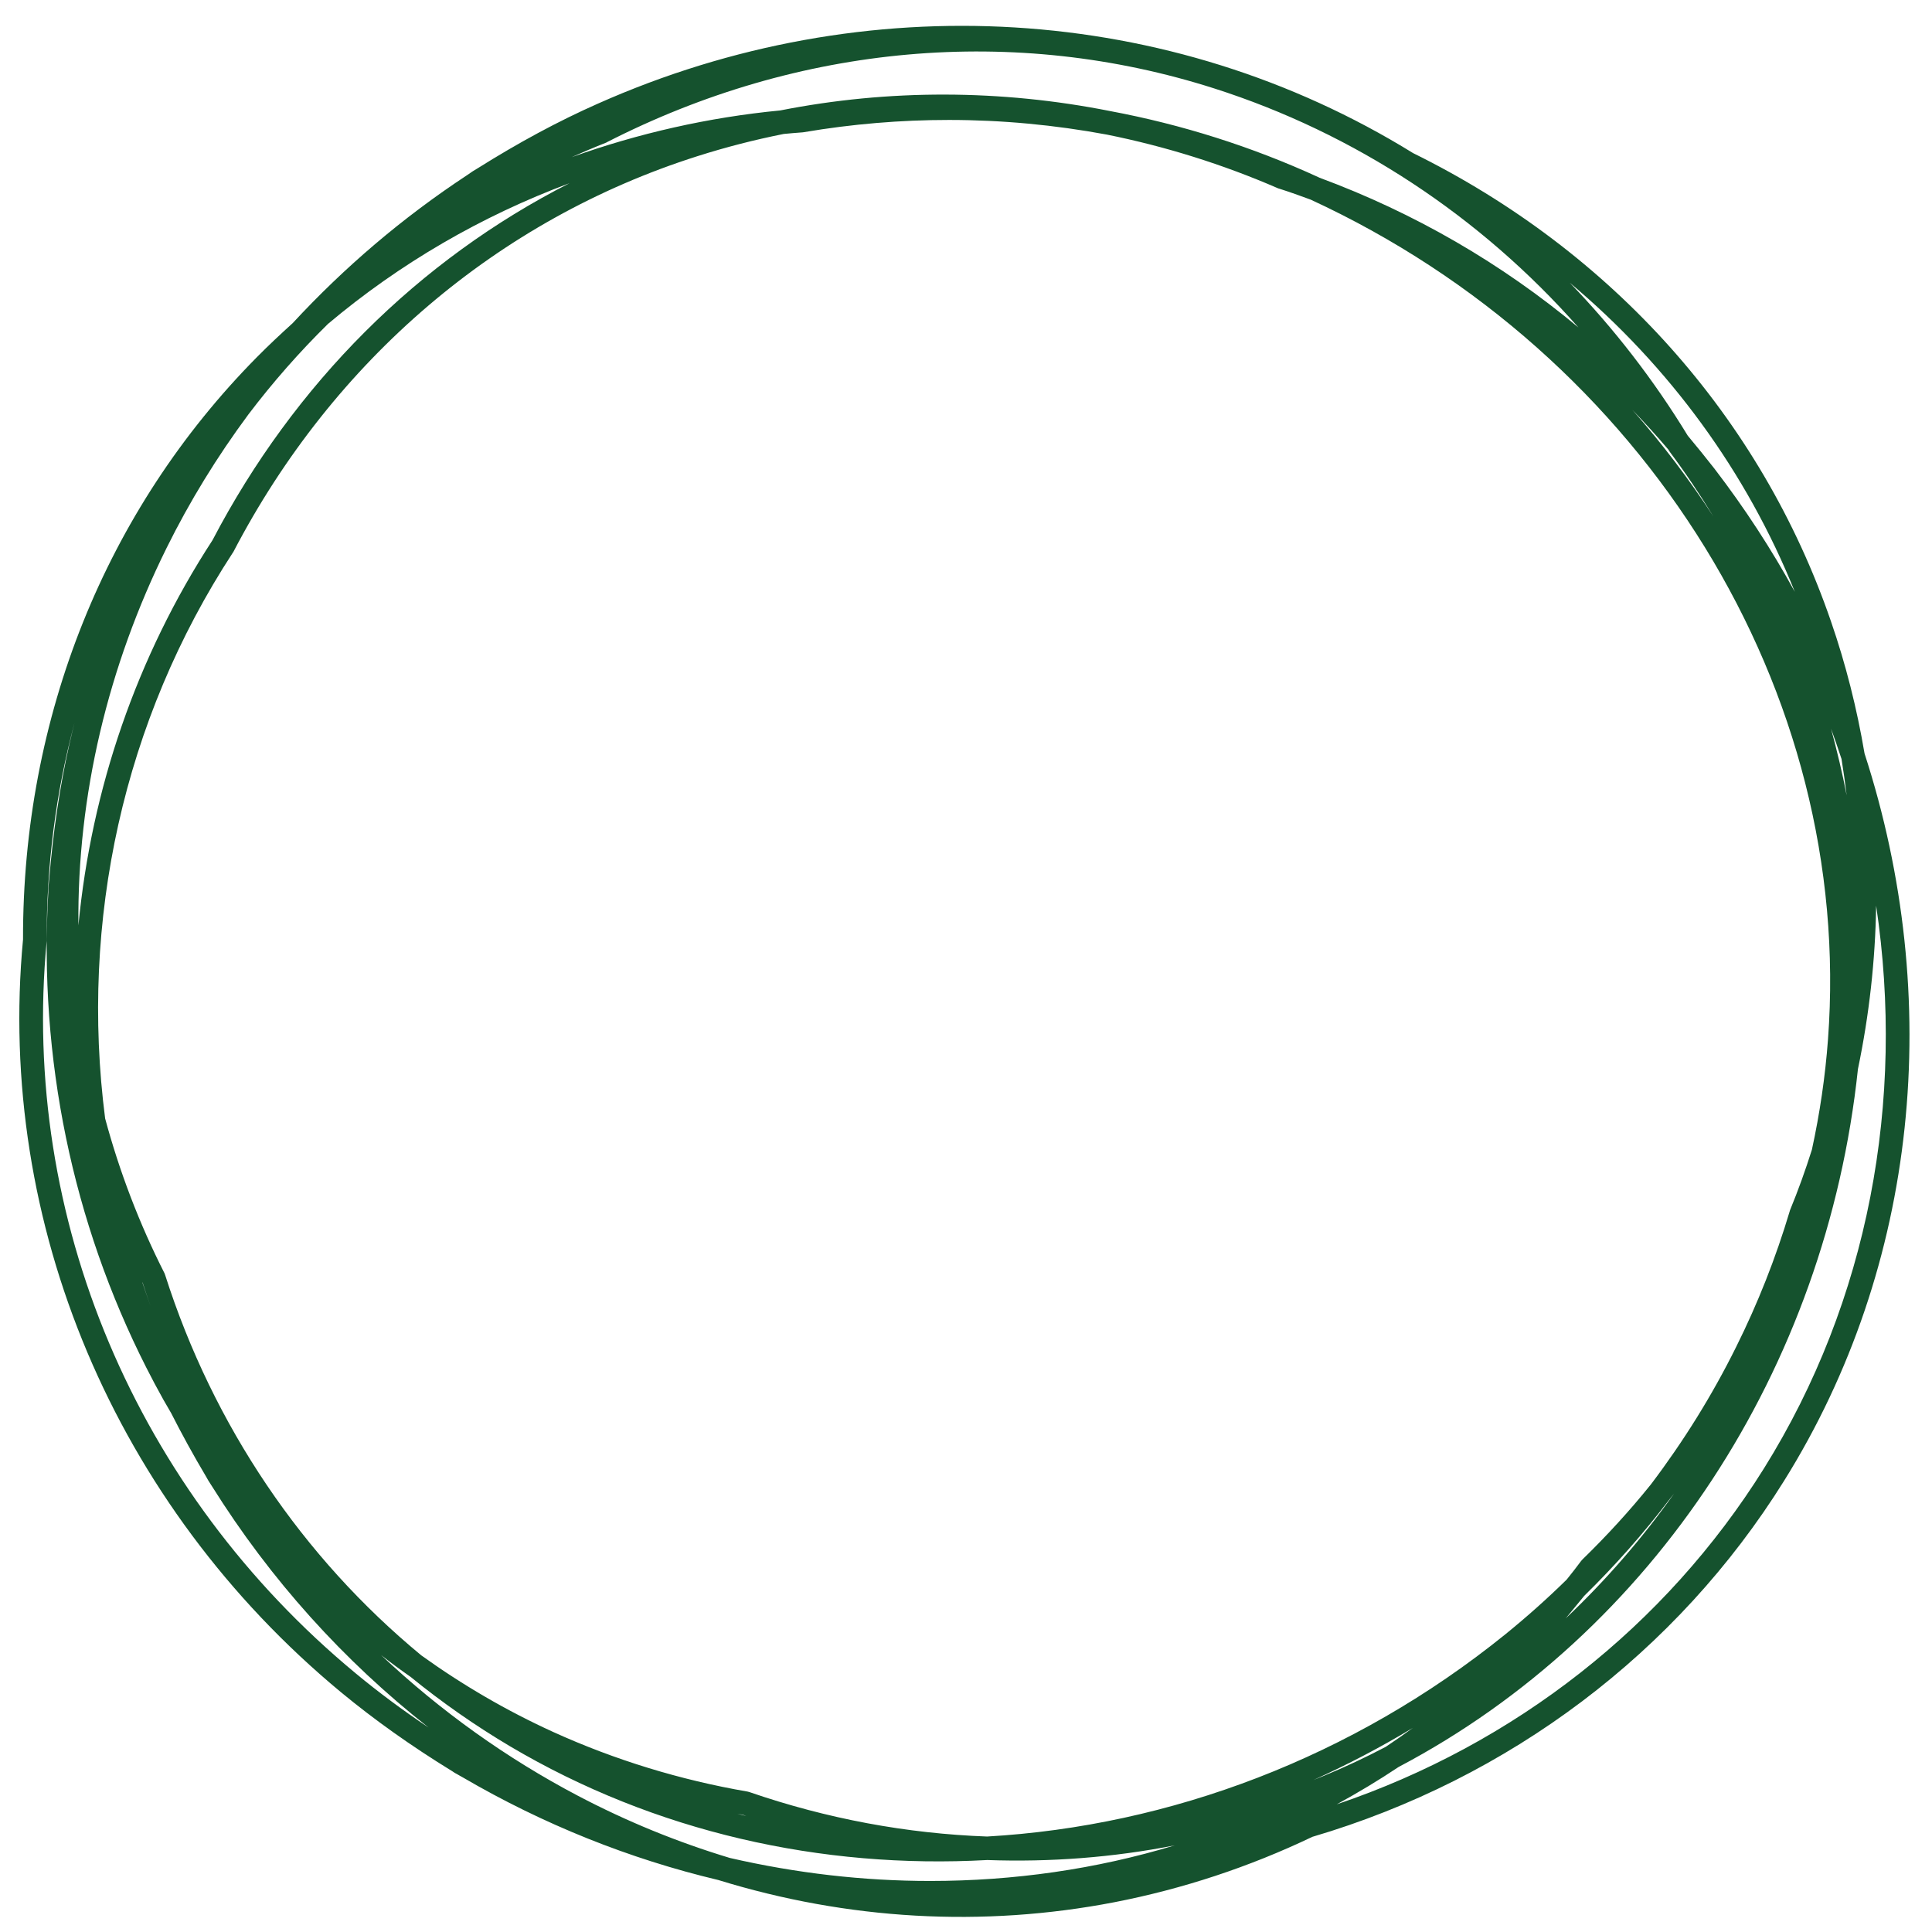 <?xml version="1.0" encoding="utf-8"?>
<!-- Generator: Adobe Illustrator 25.3.1, SVG Export Plug-In . SVG Version: 6.00 Build 0)  -->
<svg version="1.1" id="Ebene_1" xmlns="http://www.w3.org/2000/svg" xmlns:xlink="http://www.w3.org/1999/xlink" x="0px" y="0px"
	 viewBox="0 0 1200 1200" style="enable-background:new 0 0 1200 1200;" xml:space="preserve">
<style type="text/css">
	.st0{fill:#15522E;}
</style>
<g id="logo-original">
	<path class="st0" d="M1158.1,468c-4.7-27.8-11.6-55.3-20.9-82.2c-43.5-126.4-135.6-229.6-259.5-290.7
		C726.9,1.9,537.6-9.6,371.3,64.4c-24.6,10.9-49.1,24.1-74.9,40.3c-1,0.6-2,1.2-2.8,1.7c-1.1,0.7-2.4,1.6-3.5,2.4
		c-40.1,26.4-76.3,57.3-108.3,91.9c-7.6,6.9-15.1,13.9-22.3,21.2C65.5,317,14,445.4,14.3,583.5C-2.3,760,71.5,934.8,211.7,1051
		c20.7,17.1,43.4,33.3,69.3,49.2c1,0.7,1.9,1.3,2.8,1.7c1.1,0.7,2.5,1.4,3.7,2.1c50,29.2,103.5,50.6,158.6,63.7
		c80.4,24.8,164.2,29.6,246.1,13.8c42.2-8.2,83.6-21.8,122.9-40.6c122.5-36.1,226.6-114.6,293-221.1
		C1191.8,785.8,1207.4,619.9,1158.1,468z M577.8,1168.3c-41.5,0-83.3-4.8-124.5-14.3c-32.5-9.8-64.1-22.7-94.5-38.7
		c-43.9-23.1-85.1-52.4-122.1-87.3c6,4.7,12.1,9.2,18.4,13.6c19.4,15.8,39.9,30.1,61.6,43c90,53.3,193.3,76.4,296.5,70.7
		c39.1,1.4,78.2-1.6,116.4-9.1C680.8,1161,629.6,1168.3,577.8,1168.3z M1036.7,280l0.4,0.6c9.7,13,18.7,26.4,27.1,40.2
		c-15-23.1-31.8-45.3-50.3-66.2c7.7,8,15.2,16.2,22.4,24.7C1036.4,279.6,1036.6,279.8,1036.7,280z M1111.8,751.7l-0.2,0.7
		c-8.7,29.1-19.8,57.2-33.2,84.1c-14.9,30.1-32.7,58.7-53,85.5c-13.1,16.3-27.3,31.8-42.5,46.6l-0.8,0.9c-2.9,3.9-5.9,7.8-9,11.6
		c-12.1,11.9-24.8,23.2-38.1,34c-94.8,76.6-208.3,119.1-321.9,125.6c-49.7-1.8-99.4-11-147.6-27.6l-1.1-0.3
		c-41.9-7.2-82.6-19.7-120.7-37c-29-13.2-56.4-29.2-82-47.6C187.9,967.3,132.5,885.6,102.6,792l-0.4-1.1
		c-15.7-30.9-28-63.2-36.9-96.2C49.5,572,76.6,447.4,144.6,343.3l0.2-0.3l0.2-0.3C207.1,223.6,309.4,136.3,433.2,97
		c17.6-5.6,35.5-10.2,53.6-13.8c3.9-0.4,7.9-0.7,11.8-1l0.7-0.1c30-5.1,60.1-7.6,90.1-7.6c32.9,0,65.8,3.1,98.1,9.1
		c36.2,7.3,71.9,18.4,106.4,33.4l0.7,0.2c6.6,2.1,13,4.4,19.5,6.8c208.3,96.2,337.4,305.6,321.3,521.6c-1.7,23.1-5.1,46-10,68.5
		C1121.4,726.8,1116.9,739.3,1111.8,751.7z M463.5,1127.9c-1.8-0.4-3.7-0.9-5.5-1.3c1.1,0.2,2.2,0.4,3.4,0.6
		C462,1127.4,462.8,1127.7,463.5,1127.9z M353.7,113.8C260.1,161.4,182.9,238.1,132,335.5C84.8,408,56.8,490.2,48.7,574.8
		c-0.8-80.7,18.4-161,54.8-234.5c14.3-28.9,31.3-56.6,50.8-82.9c15.1-19.9,31.6-38.7,49.4-56.2C248.2,163.7,299,134.2,353.7,113.8z
		 M93.5,811.2c-1.8-5-3.5-10-5.2-15c0.1,0.3,0.3,0.5,0.4,0.8C90.2,801.8,91.9,806.5,93.5,811.2z M819.6,110.4
		c-0.1-0.1-0.3-0.1-0.4-0.2C777.4,91,733.9,77.3,689.6,69c-67.9-13.5-137.6-13.7-205-0.4c-44.6,4.3-88.1,14.2-129.5,29
		c7-3.1,14-6.1,21.1-8.9l0.3-0.1l0.3-0.2c119.6-61.2,253.6-73,377.3-33.5c87.4,27.9,165.4,79.5,226.3,148.5
		C932.7,163.6,878.5,132.2,819.6,110.4z M822.5,1102.9c-2.2,0.9-4.5,1.8-6.7,2.7c21.1-9.5,41.7-20.3,61.8-32.4
		c-5.6,4.1-11.2,8-16.9,11.8C848.3,1091.5,835.6,1097.5,822.5,1102.9z M984,991.2c19.2-18.8,36.9-38.8,53-60
		c0.9-1.2,1.9-2.3,2.8-3.5c-19.9,28-42.5,54-67.3,77.5C976.4,1000.5,980.2,995.9,984,991.2z M1147,494c-2.7-13.9-6-27.7-9.7-41.4
		c2.3,6.2,4.4,12.5,6.5,18.8C1145,478.9,1146.1,486.5,1147,494z M1114.8,367.6c-14.5-26.5-31.2-52.1-50-76.6
		c-5.4-6.9-10.9-13.7-16.5-20.4c-21.1-34.6-45.7-66.4-73.3-95C1036.8,227.5,1084.8,293,1114.8,367.6z M29,584.5v-0.4v-0.4
		c-0.1-46.4,5.7-91.6,17.3-134.8c-1.1,4.5-2.3,9.1-3.3,13.7c-5.9,26.2-10,53.8-12.5,84.1c-0.1,1.2-0.2,2.3-0.3,3.2
		c-0.1,1.3-0.2,2.9-0.2,4.2C24,657.4,45,759,90.9,849.5c3.4,6.7,6.9,13.3,10.6,19.9c1.6,2.8,3.2,5.6,4.8,8.3
		c6.5,12.8,13.6,25.8,21.5,39.1c0.6,1,1.1,2,1.6,2.8c0.7,1.1,1.5,2.4,2.3,3.6c36.3,58,81.9,108.5,134.5,149.8
		c-16.3-10.9-31.2-22-45.2-33.6C84.5,926.5,12.7,756.3,29,584.5z M1095.6,912.1c-61,97.7-154.7,171.2-265.3,208.6
		c13.1-7.2,26-14.9,38.4-23.2C1027.2,1014,1134.3,849.9,1154,664c7-33.6,10.8-67.6,11.3-101.5
		C1183.4,683.6,1160.7,807.8,1095.6,912.1z"/>
</g>
</svg>
